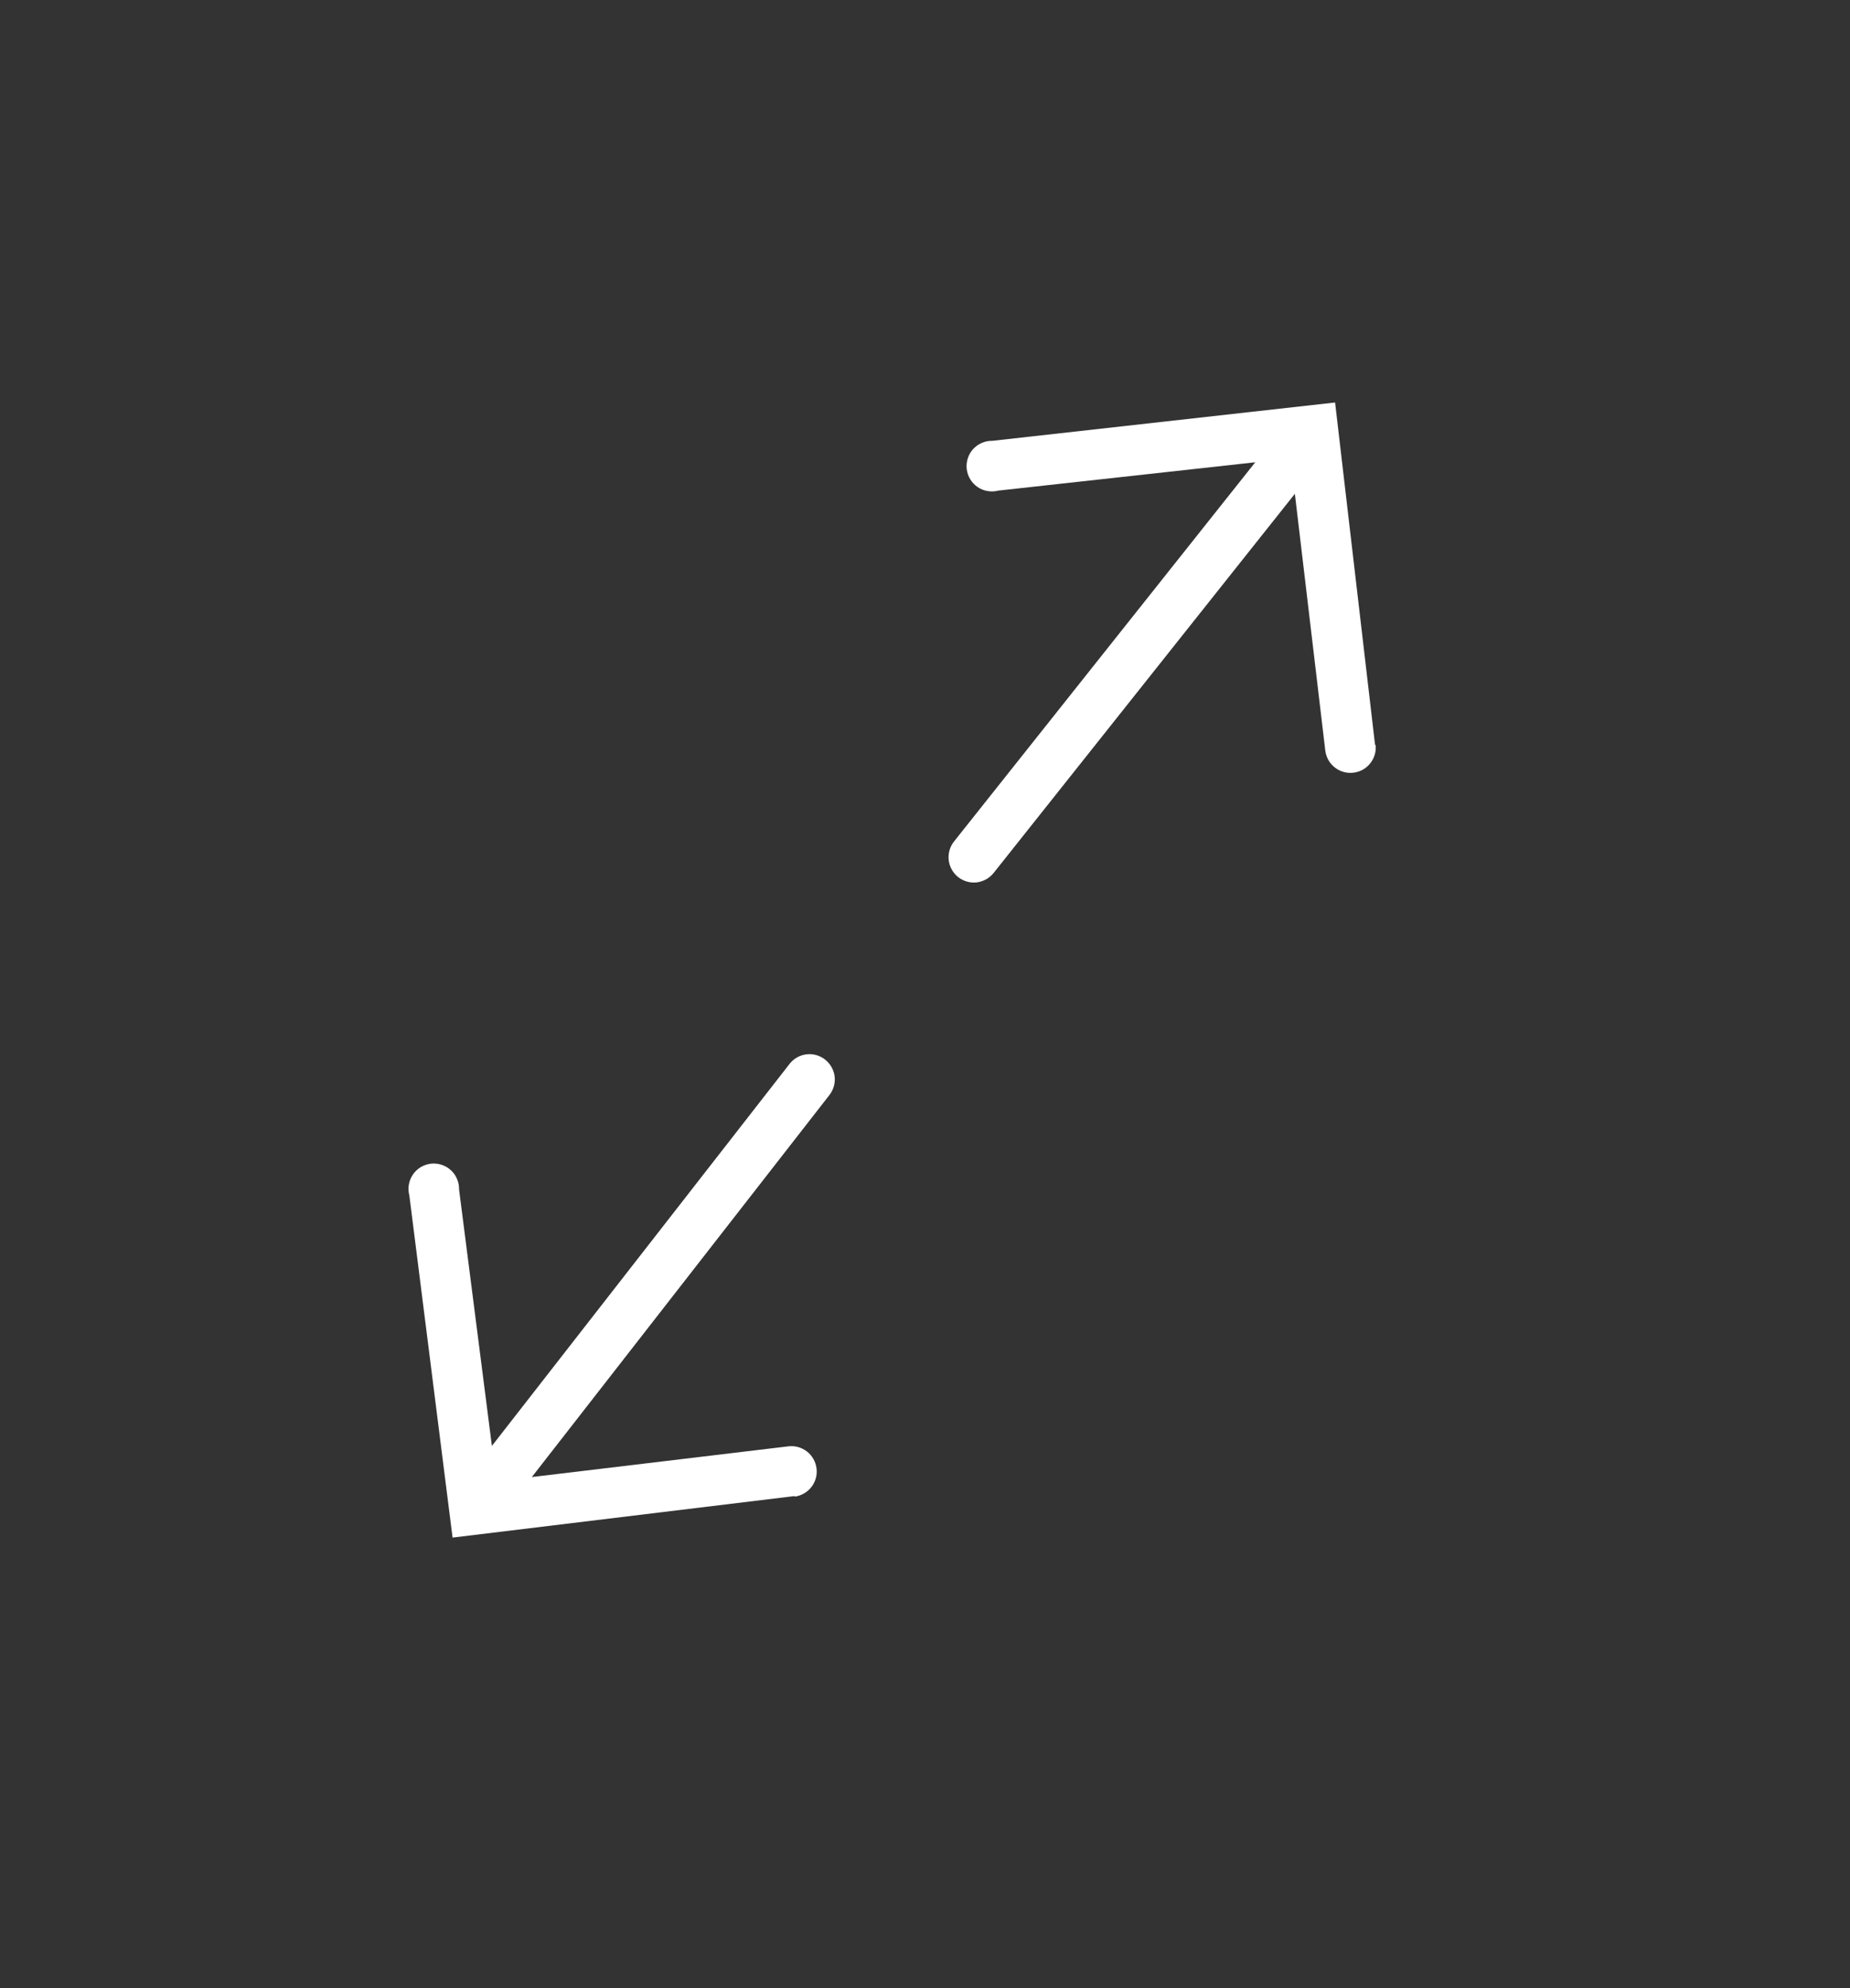 <?xml version="1.0" encoding="UTF-8"?> <svg xmlns="http://www.w3.org/2000/svg" width="27" height="29" viewBox="0 0 27 29" fill="none"><rect x="0" y="0" width="27" height="29" fill="#333333" stroke="none"/> <path d="M20.069 10.87L19.485 5.871L14.484 6.43C14.431 6.429 14.378 6.439 14.33 6.46C14.281 6.481 14.238 6.512 14.202 6.551C14.166 6.59 14.14 6.637 14.124 6.687C14.108 6.738 14.103 6.791 14.109 6.844C14.116 6.896 14.133 6.947 14.161 6.992C14.188 7.037 14.226 7.076 14.269 7.105C14.313 7.135 14.363 7.155 14.415 7.163C14.467 7.172 14.521 7.169 14.572 7.156L18.32 6.743L13.924 12.274C13.863 12.351 13.835 12.448 13.846 12.546C13.857 12.643 13.907 12.732 13.983 12.793C14.06 12.854 14.158 12.882 14.255 12.871C14.352 12.859 14.441 12.81 14.502 12.733L18.898 7.203L19.342 10.948C19.354 11.045 19.403 11.134 19.48 11.194C19.557 11.255 19.655 11.283 19.752 11.271C19.85 11.26 19.939 11.21 19.999 11.133C20.06 11.056 20.088 10.958 20.076 10.861L20.069 10.87Z" fill="white"></path> <path d="M11.601 21.822L6.605 22.428L5.974 17.436C5.96 17.384 5.958 17.331 5.967 17.279C5.976 17.227 5.996 17.177 6.026 17.133C6.055 17.09 6.094 17.053 6.139 17.025C6.185 16.998 6.235 16.981 6.288 16.974C6.34 16.968 6.394 16.974 6.444 16.99C6.494 17.006 6.541 17.033 6.58 17.069C6.619 17.104 6.65 17.148 6.67 17.197C6.691 17.245 6.701 17.298 6.7 17.351L7.179 21.091L11.523 15.519C11.583 15.442 11.671 15.391 11.769 15.379C11.866 15.367 11.964 15.394 12.041 15.455C12.118 15.515 12.168 15.603 12.181 15.7C12.193 15.798 12.165 15.896 12.105 15.973L7.762 21.545L11.506 21.097C11.604 21.085 11.701 21.113 11.778 21.173C11.856 21.234 11.905 21.323 11.917 21.42C11.929 21.517 11.902 21.615 11.841 21.692C11.78 21.769 11.692 21.819 11.595 21.831L11.601 21.822Z" fill="white"></path> </svg> 